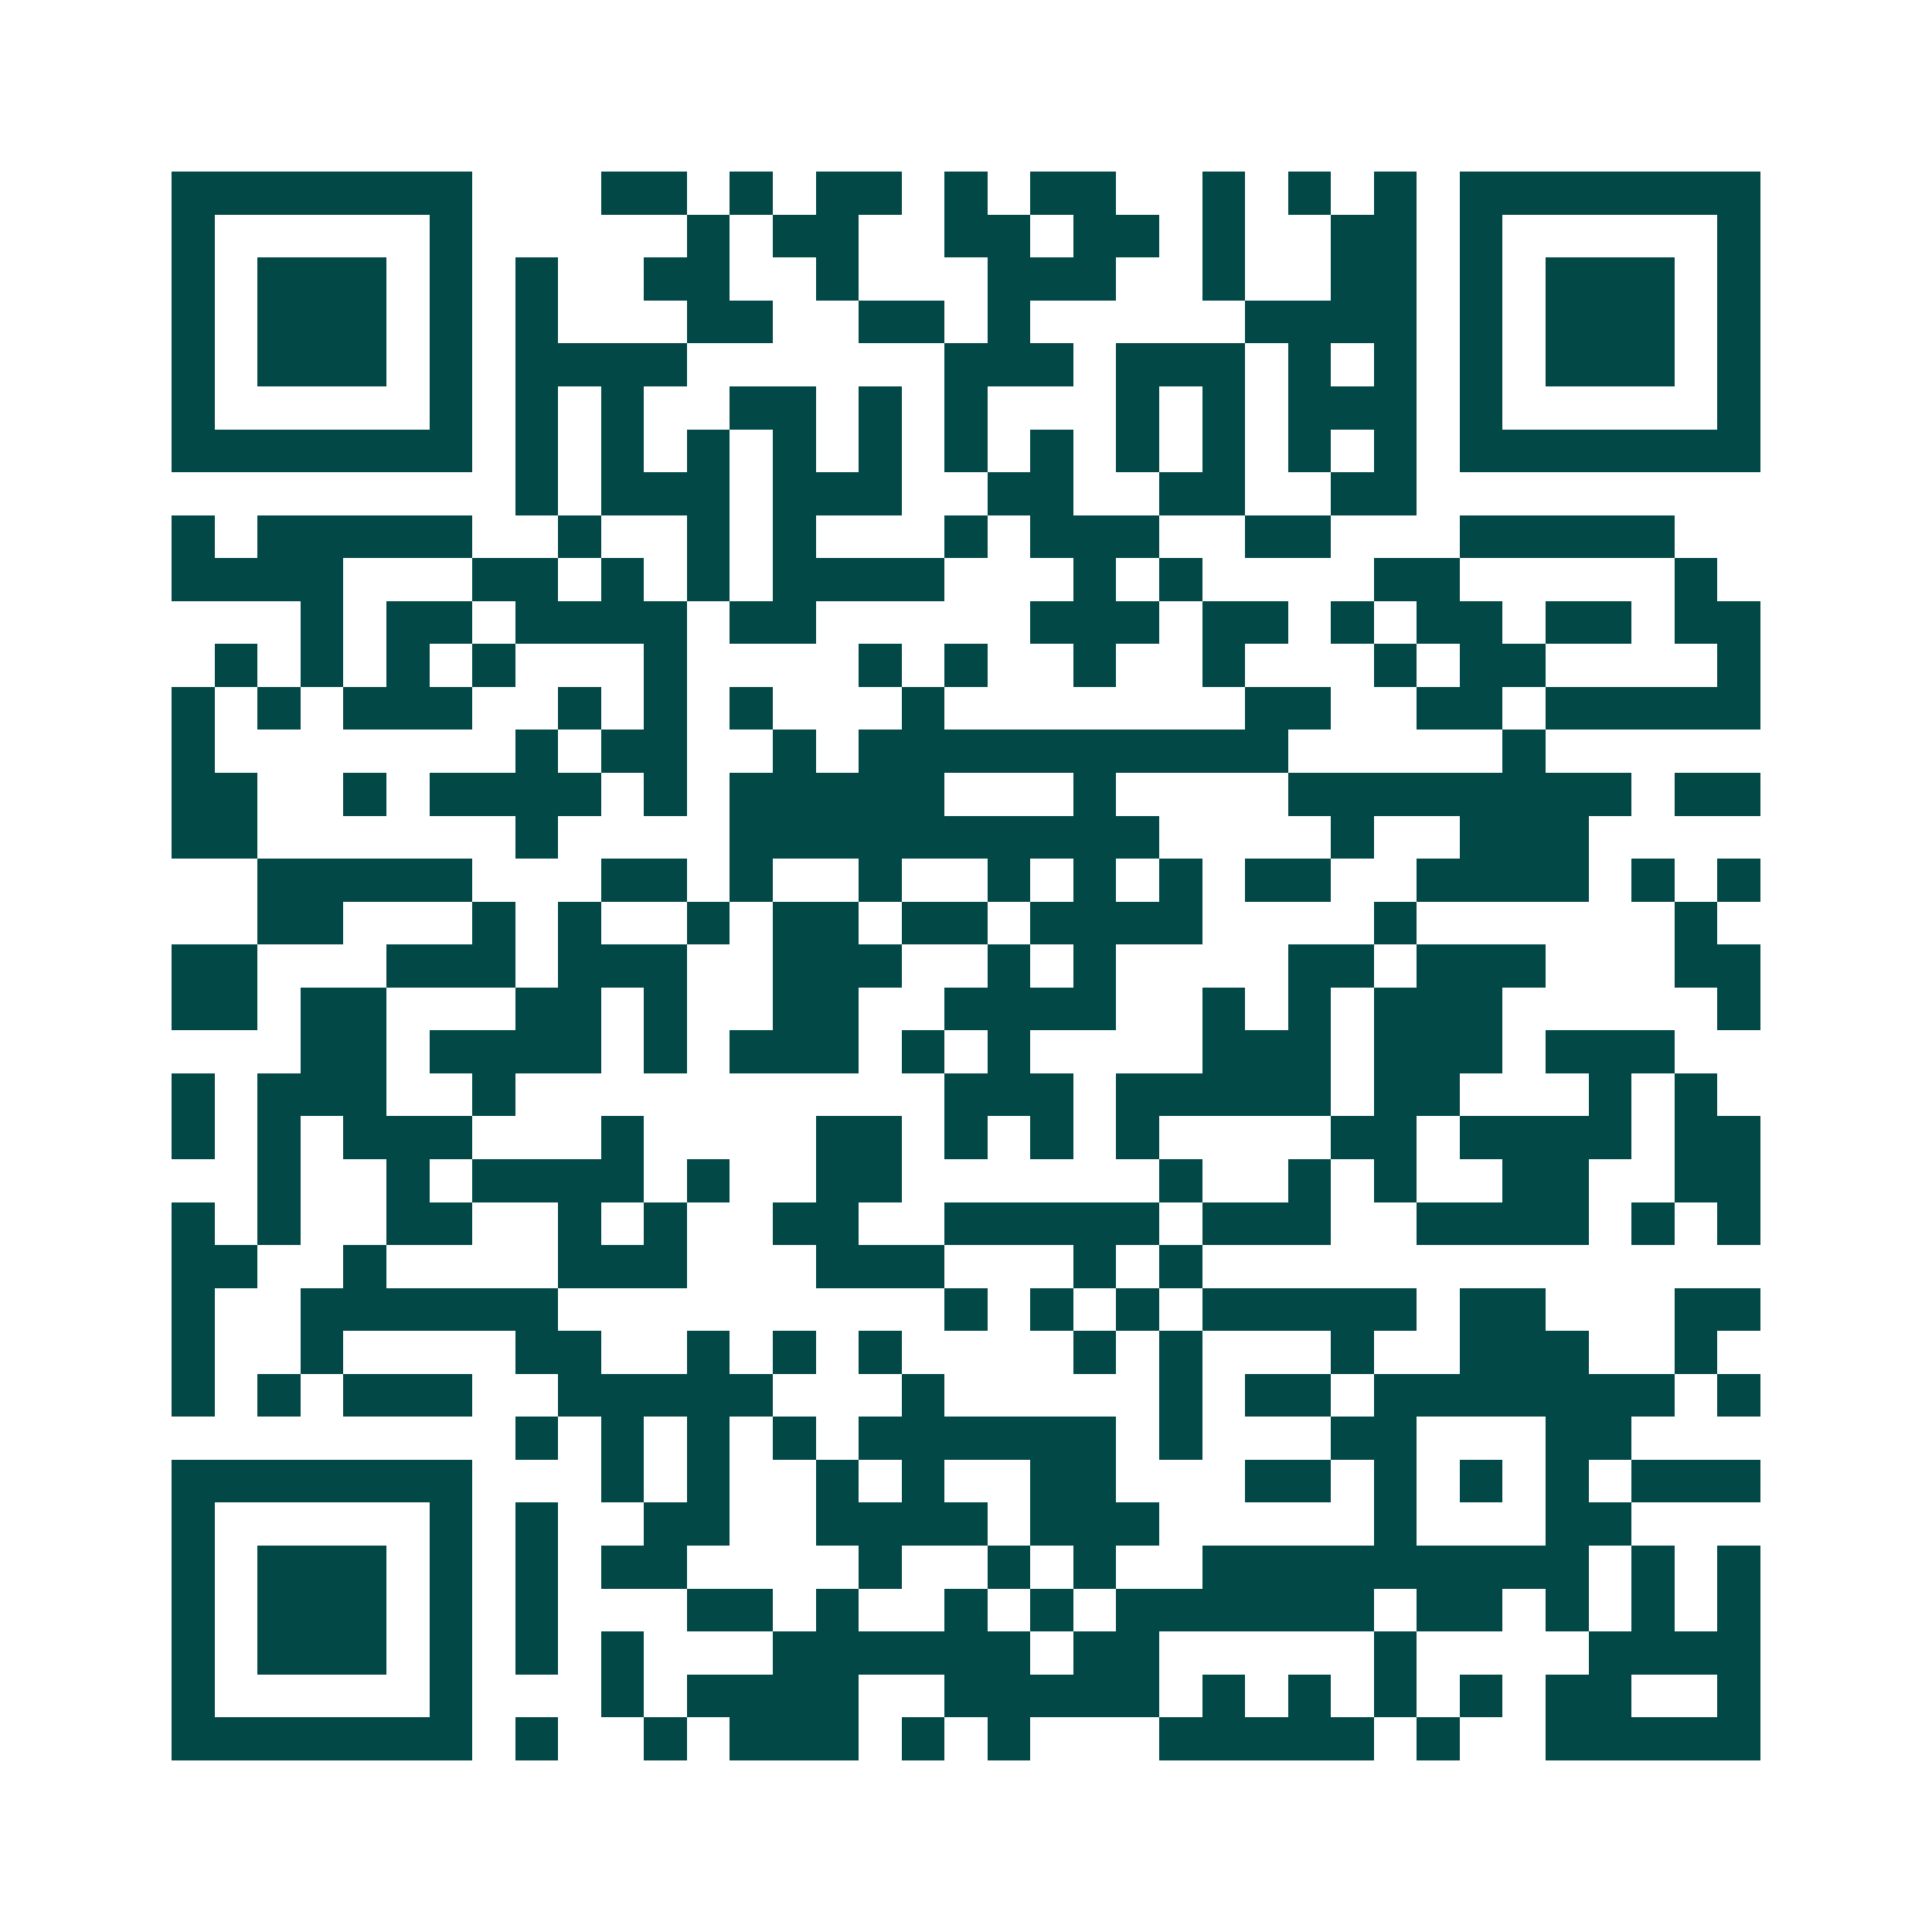 <svg xmlns="http://www.w3.org/2000/svg" width="200" height="200" viewBox="0 0 45 45" shape-rendering="crispEdges"><path fill="#ffffff" d="M0 0h45v45H0z"/><path stroke="#014847" d="M4 4.5h7m3 0h2m1 0h1m1 0h2m1 0h1m1 0h2m2 0h1m1 0h1m1 0h1m1 0h7M4 5.5h1m5 0h1m5 0h1m1 0h2m2 0h2m1 0h2m1 0h1m2 0h2m1 0h1m5 0h1M4 6.5h1m1 0h3m1 0h1m1 0h1m2 0h2m2 0h1m3 0h3m2 0h1m2 0h2m1 0h1m1 0h3m1 0h1M4 7.5h1m1 0h3m1 0h1m1 0h1m3 0h2m2 0h2m1 0h1m5 0h4m1 0h1m1 0h3m1 0h1M4 8.5h1m1 0h3m1 0h1m1 0h4m6 0h3m1 0h3m1 0h1m1 0h1m1 0h1m1 0h3m1 0h1M4 9.5h1m5 0h1m1 0h1m1 0h1m2 0h2m1 0h1m1 0h1m3 0h1m1 0h1m1 0h3m1 0h1m5 0h1M4 10.5h7m1 0h1m1 0h1m1 0h1m1 0h1m1 0h1m1 0h1m1 0h1m1 0h1m1 0h1m1 0h1m1 0h1m1 0h7M12 11.5h1m1 0h3m1 0h3m2 0h2m2 0h2m2 0h2M4 12.5h1m1 0h5m2 0h1m2 0h1m1 0h1m3 0h1m1 0h3m2 0h2m3 0h5M4 13.5h4m3 0h2m1 0h1m1 0h1m1 0h4m3 0h1m1 0h1m4 0h2m5 0h1M7 14.5h1m1 0h2m1 0h4m1 0h2m5 0h3m1 0h2m1 0h1m1 0h2m1 0h2m1 0h2M5 15.5h1m1 0h1m1 0h1m1 0h1m3 0h1m4 0h1m1 0h1m2 0h1m2 0h1m3 0h1m1 0h2m4 0h1M4 16.5h1m1 0h1m1 0h3m2 0h1m1 0h1m1 0h1m3 0h1m7 0h2m2 0h2m1 0h5M4 17.5h1m7 0h1m1 0h2m2 0h1m1 0h10m5 0h1M4 18.5h2m2 0h1m1 0h4m1 0h1m1 0h5m3 0h1m4 0h8m1 0h2M4 19.5h2m6 0h1m4 0h10m4 0h1m2 0h3M6 20.5h5m3 0h2m1 0h1m2 0h1m2 0h1m1 0h1m1 0h1m1 0h2m2 0h4m1 0h1m1 0h1M6 21.5h2m3 0h1m1 0h1m2 0h1m1 0h2m1 0h2m1 0h4m4 0h1m6 0h1M4 22.5h2m3 0h3m1 0h3m2 0h3m2 0h1m1 0h1m4 0h2m1 0h3m3 0h2M4 23.5h2m1 0h2m3 0h2m1 0h1m2 0h2m2 0h4m2 0h1m1 0h1m1 0h3m5 0h1M7 24.5h2m1 0h4m1 0h1m1 0h3m1 0h1m1 0h1m4 0h3m1 0h3m1 0h3M4 25.5h1m1 0h3m2 0h1m10 0h3m1 0h5m1 0h2m3 0h1m1 0h1M4 26.5h1m1 0h1m1 0h3m3 0h1m4 0h2m1 0h1m1 0h1m1 0h1m4 0h2m1 0h4m1 0h2M6 27.5h1m2 0h1m1 0h4m1 0h1m2 0h2m6 0h1m2 0h1m1 0h1m2 0h2m2 0h2M4 28.5h1m1 0h1m2 0h2m2 0h1m1 0h1m2 0h2m2 0h5m1 0h3m2 0h4m1 0h1m1 0h1M4 29.5h2m2 0h1m4 0h3m3 0h3m3 0h1m1 0h1M4 30.5h1m2 0h6m9 0h1m1 0h1m1 0h1m1 0h5m1 0h2m3 0h2M4 31.5h1m2 0h1m4 0h2m2 0h1m1 0h1m1 0h1m4 0h1m1 0h1m3 0h1m2 0h3m2 0h1M4 32.5h1m1 0h1m1 0h3m2 0h5m3 0h1m5 0h1m1 0h2m1 0h7m1 0h1M12 33.5h1m1 0h1m1 0h1m1 0h1m1 0h6m1 0h1m3 0h2m3 0h2M4 34.5h7m3 0h1m1 0h1m2 0h1m1 0h1m2 0h2m3 0h2m1 0h1m1 0h1m1 0h1m1 0h3M4 35.5h1m5 0h1m1 0h1m2 0h2m2 0h4m1 0h3m5 0h1m3 0h2M4 36.5h1m1 0h3m1 0h1m1 0h1m1 0h2m4 0h1m2 0h1m1 0h1m2 0h9m1 0h1m1 0h1M4 37.5h1m1 0h3m1 0h1m1 0h1m3 0h2m1 0h1m2 0h1m1 0h1m1 0h6m1 0h2m1 0h1m1 0h1m1 0h1M4 38.5h1m1 0h3m1 0h1m1 0h1m1 0h1m3 0h6m1 0h2m5 0h1m4 0h4M4 39.5h1m5 0h1m3 0h1m1 0h4m2 0h5m1 0h1m1 0h1m1 0h1m1 0h1m1 0h2m2 0h1M4 40.5h7m1 0h1m2 0h1m1 0h3m1 0h1m1 0h1m3 0h5m1 0h1m2 0h5"/></svg>
